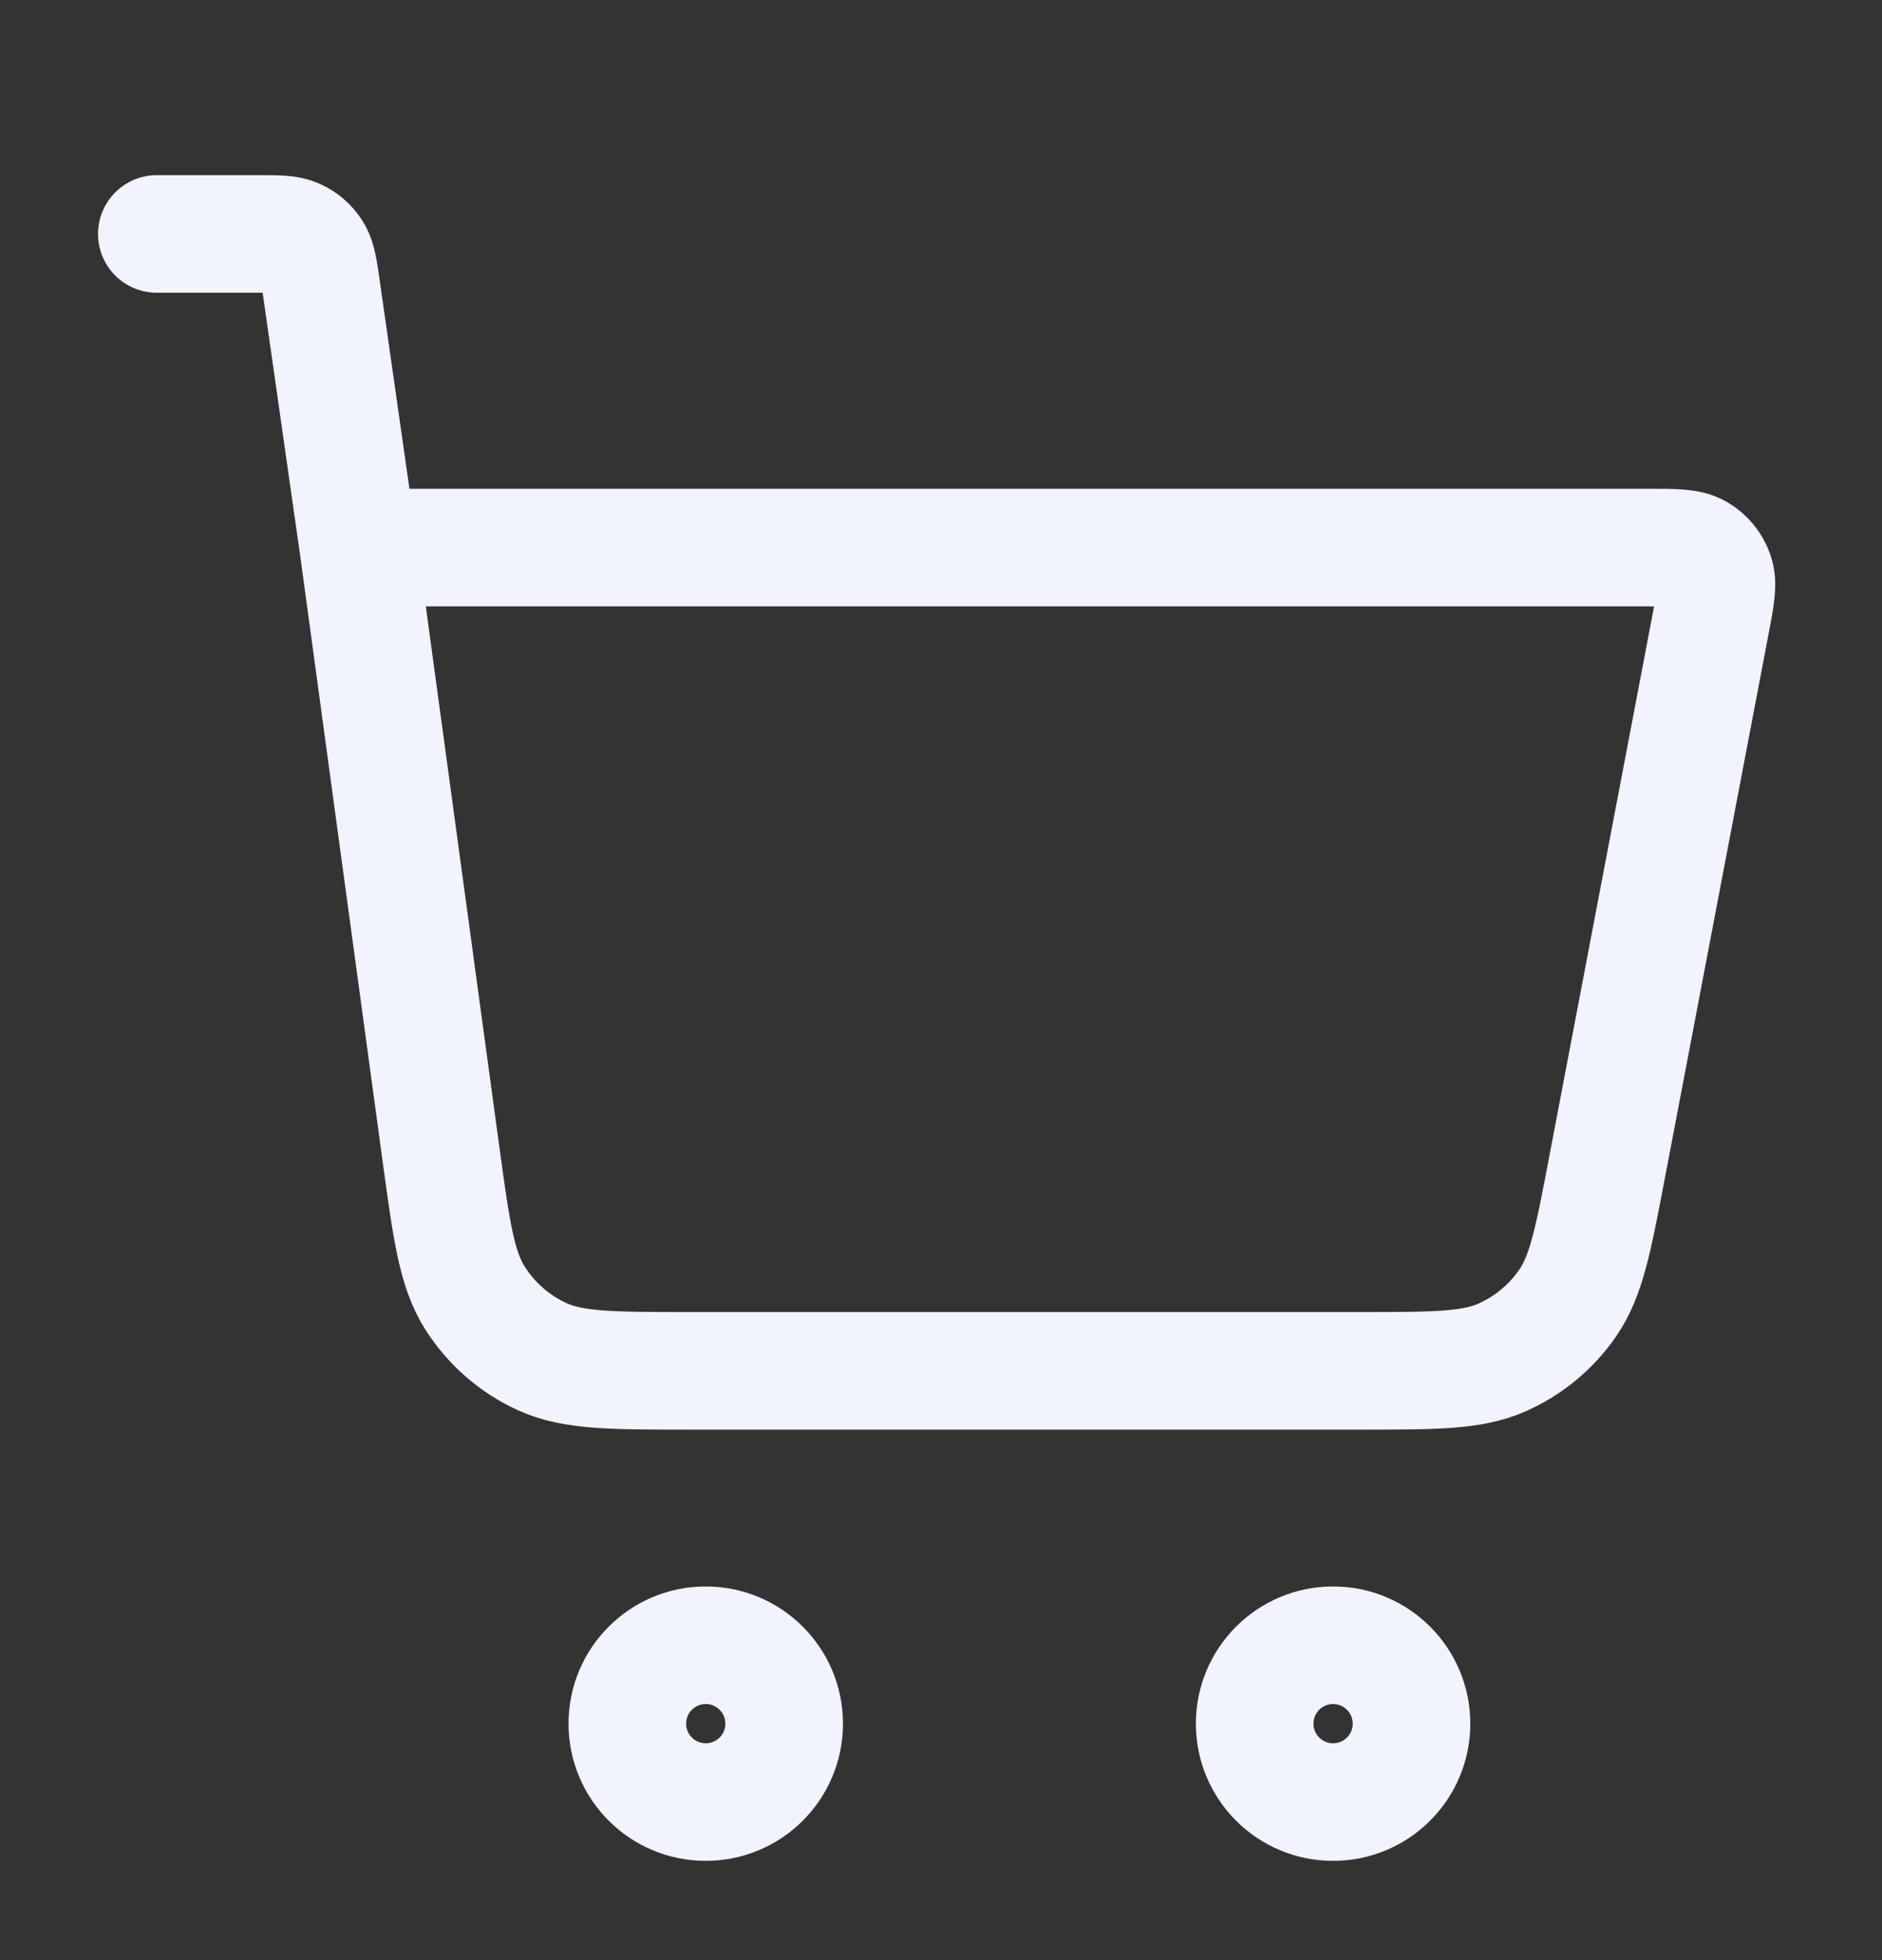 <svg width="24" height="25" viewBox="0 0 24 25" fill="none" xmlns="http://www.w3.org/2000/svg">
<rect x="0" y="0" width="24" height="25" fill="#333333" stroke="none"/>
<path d="M2 2.984H3.306C3.552 2.984 3.675 2.984 3.774 3.03C3.861 3.069 3.935 3.134 3.987 3.214C4.046 3.306 4.063 3.428 4.098 3.671L4.571 6.984M4.571 6.984L5.623 14.716C5.757 15.697 5.824 16.188 6.058 16.557C6.265 16.882 6.561 17.141 6.911 17.302C7.309 17.484 7.804 17.484 8.794 17.484H17.352C18.294 17.484 18.766 17.484 19.151 17.315C19.491 17.165 19.782 16.924 19.992 16.619C20.231 16.272 20.319 15.809 20.495 14.883L21.819 7.934C21.881 7.608 21.912 7.445 21.867 7.318C21.828 7.206 21.75 7.112 21.648 7.052C21.531 6.984 21.365 6.984 21.033 6.984H4.571ZM10 21.984C10 22.537 9.552 22.984 9 22.984C8.448 22.984 8 22.537 8 21.984C8 21.432 8.448 20.984 9 20.984C9.552 20.984 10 21.432 10 21.984ZM18 21.984C18 22.537 17.552 22.984 17 22.984C16.448 22.984 16 22.537 16 21.984C16 21.432 16.448 20.984 17 20.984C17.552 20.984 18 21.432 18 21.984Z" stroke="#F1F3FF" stroke-width="1.5" stroke-linecap="round" stroke-linejoin="round"/>
</svg>
